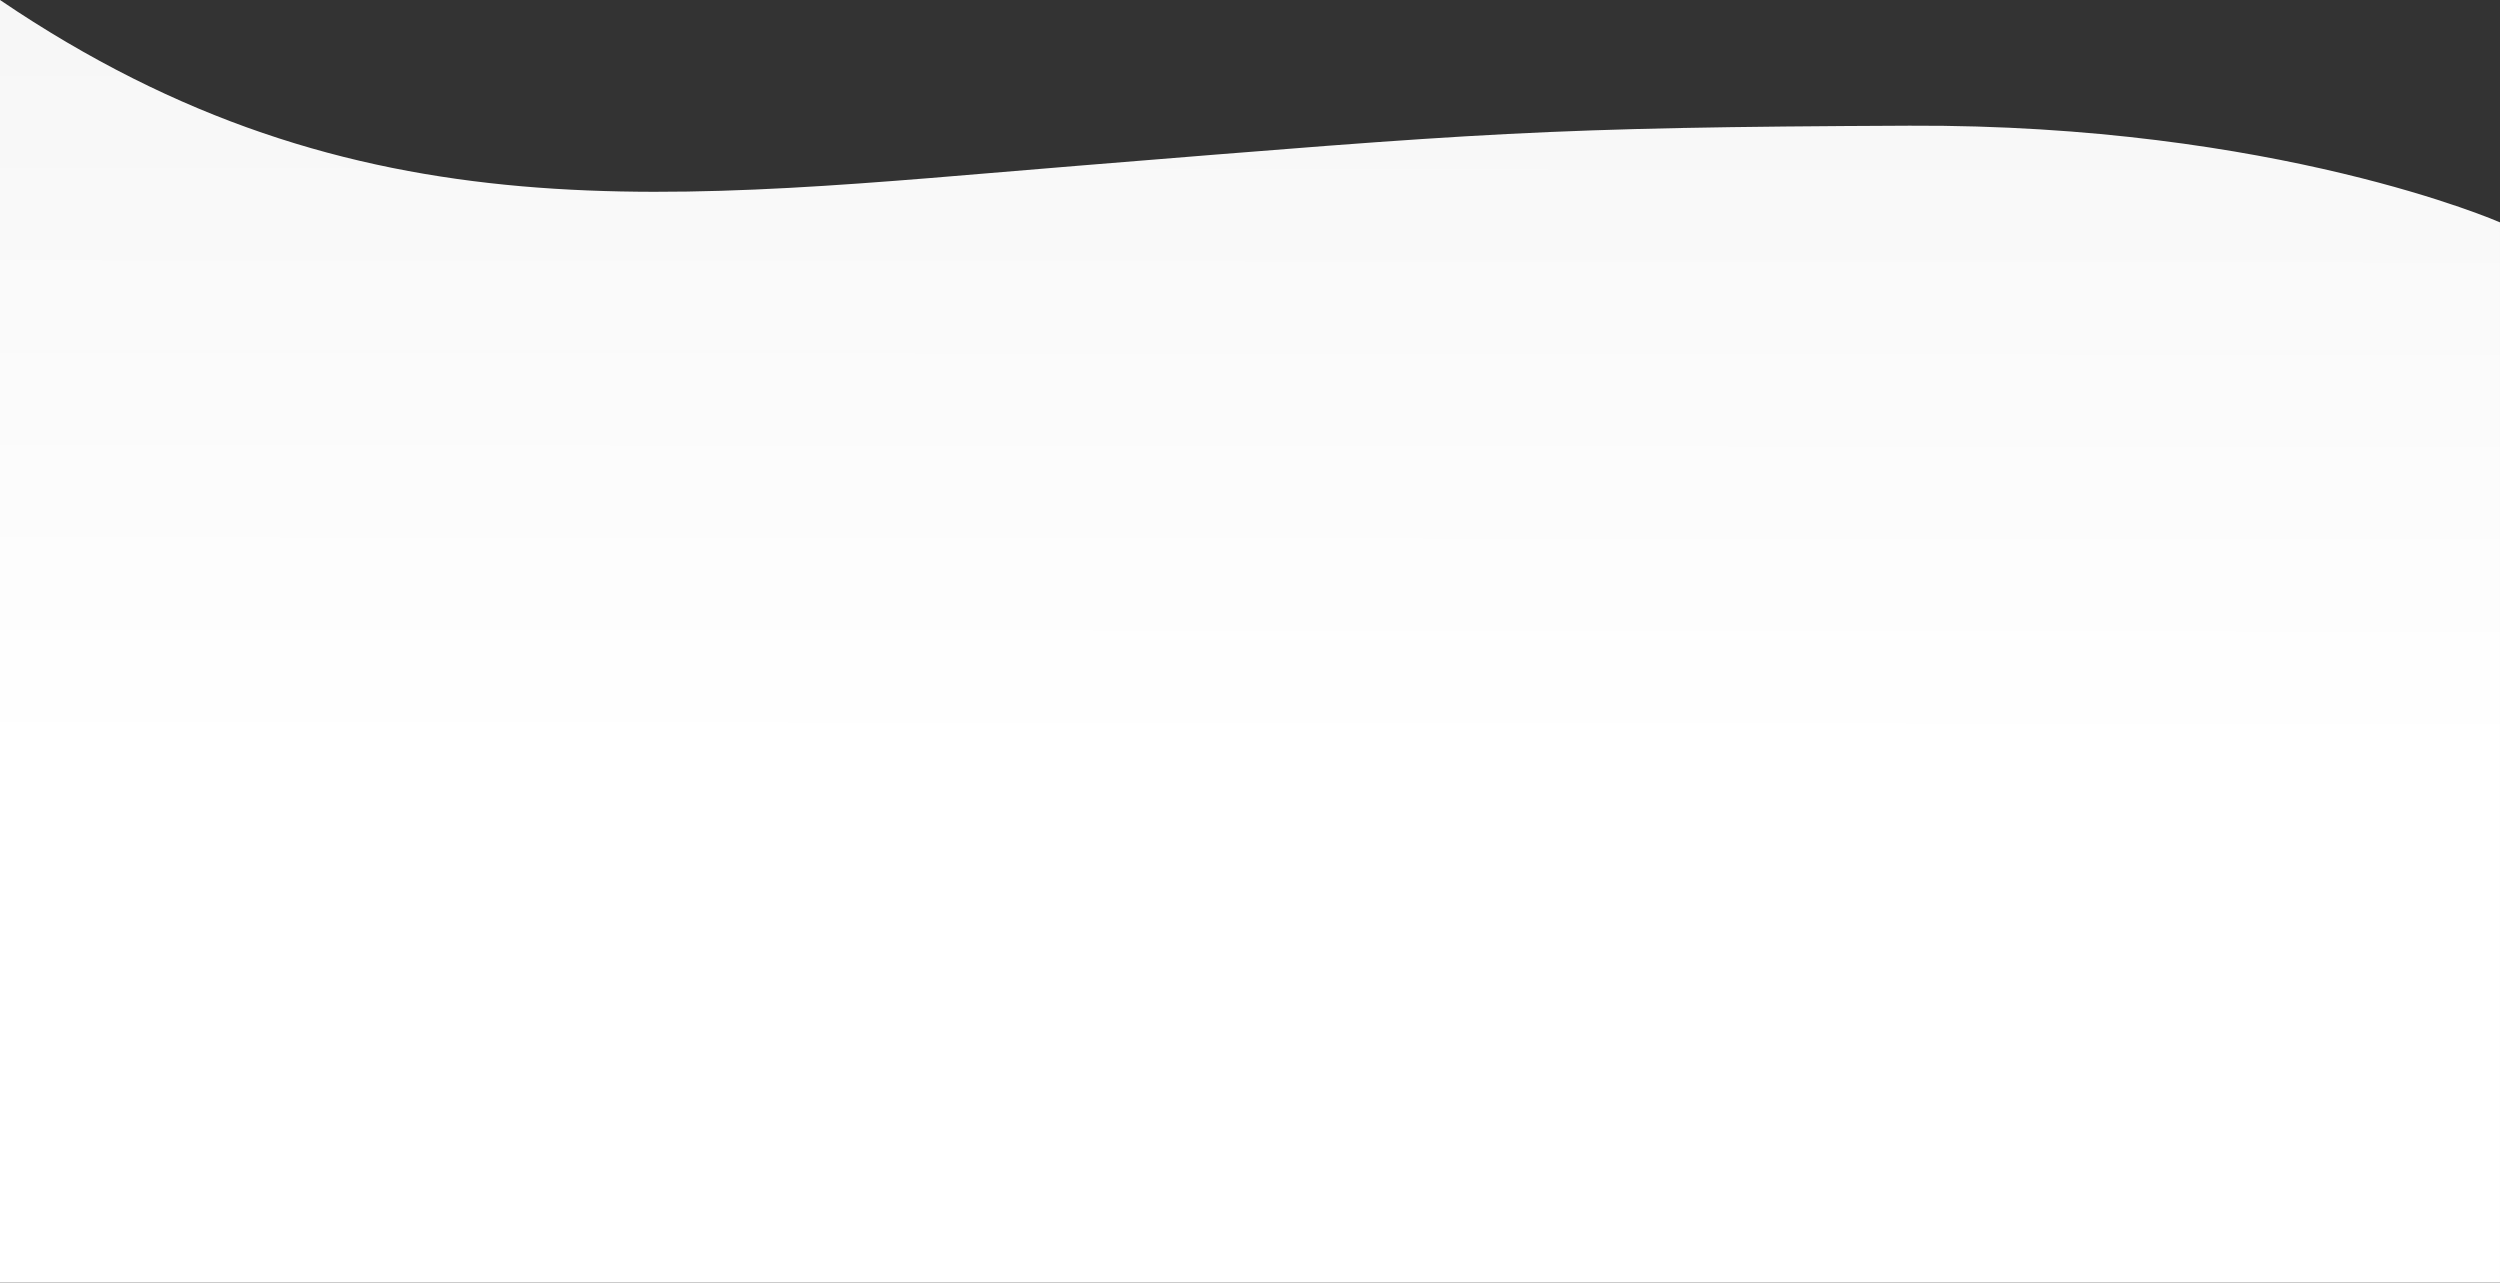 <svg xmlns="http://www.w3.org/2000/svg" xmlns:xlink="http://www.w3.org/1999/xlink" width="1364.489" height="700" viewBox="0 0 1364.489 700">
  <rect x="0" y="0" width="1364.489" height="700" fill="#333333" stroke="none"/>
  <defs>
    <linearGradient id="linear-gradient" x1="0.806" y1="0.6" x2="0.808" y2="-0.549" gradientUnits="objectBoundingBox">
      <stop offset="0" stop-color="#fff"/>
      <stop offset="1" stop-color="#efefef"/>
    </linearGradient>
  </defs>
  <path id="Path_1483" data-name="Path 1483" d="M-2369,269.917c195.7,132.585,367.678,108.406,588.281,90.474s253.466-21.015,453.884-21.872,322.323,52.768,322.323,52.768v578.63H-2369Z" transform="translate(2369 -269.917)" fill="url(#linear-gradient)"/>
</svg>
